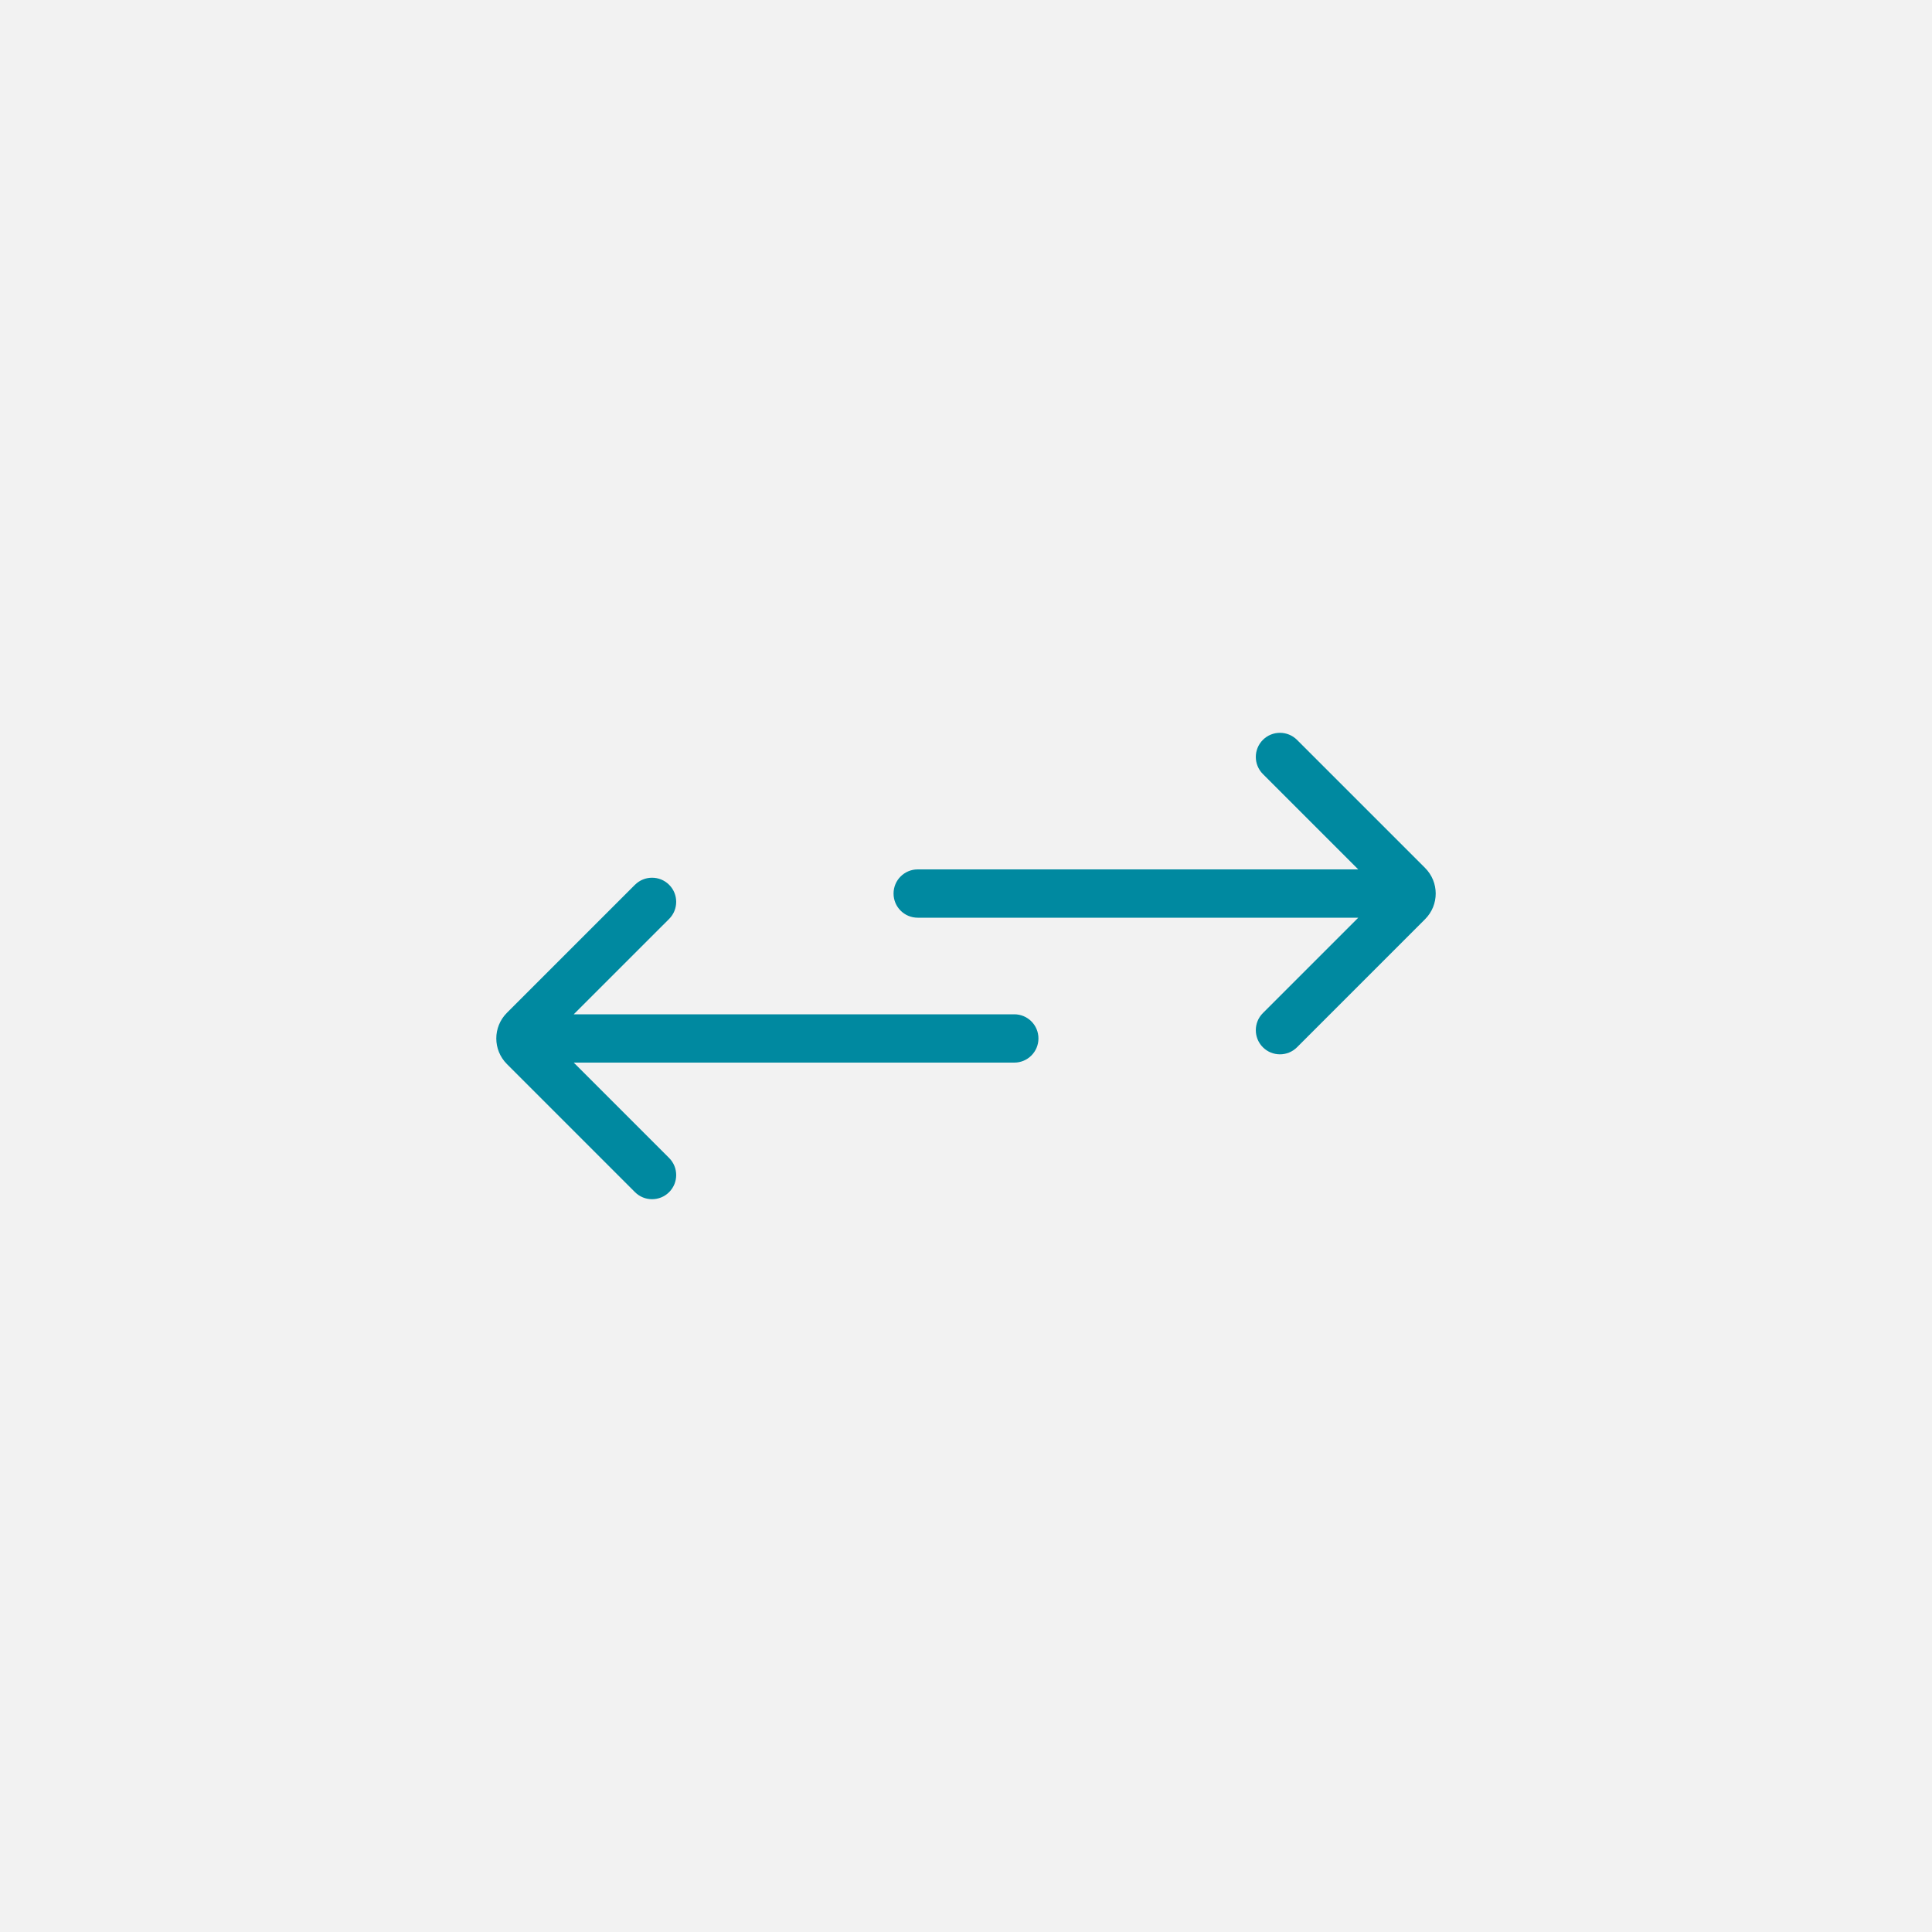 <svg xmlns="http://www.w3.org/2000/svg" width="80" height="80" fill="none" viewBox="0 0 80 80">
    <path fill="#F2F2F2" d="M0 0H80V80H0z"/>
    <path fill="#0089A0" d="M26.293 36.637c.39-.39 1.024-.39 1.414 0 .39.39.39 1.023 0 1.414L23.757 42H42c.552 0 1 .447 1 1 0 .552-.448 1-1 1H23.757l3.95 3.95c.39.39.39 1.023 0 1.414-.39.39-1.024.39-1.414 0L20.99 44.06c-.586-.586-.586-1.535 0-2.121l5.303-5.303zM38 36c-.553 0-1 .448-1 1 0 .553.447 1 1 1h18.243l-3.95 3.95c-.39.39-.39 1.024 0 1.415.39.39 1.023.39 1.414 0l5.303-5.304c.586-.586.586-1.535 0-2.121l-5.303-5.303c-.39-.39-1.024-.39-1.414 0-.39.39-.39 1.023 0 1.414l3.95 3.95H38z"/>
</svg>
